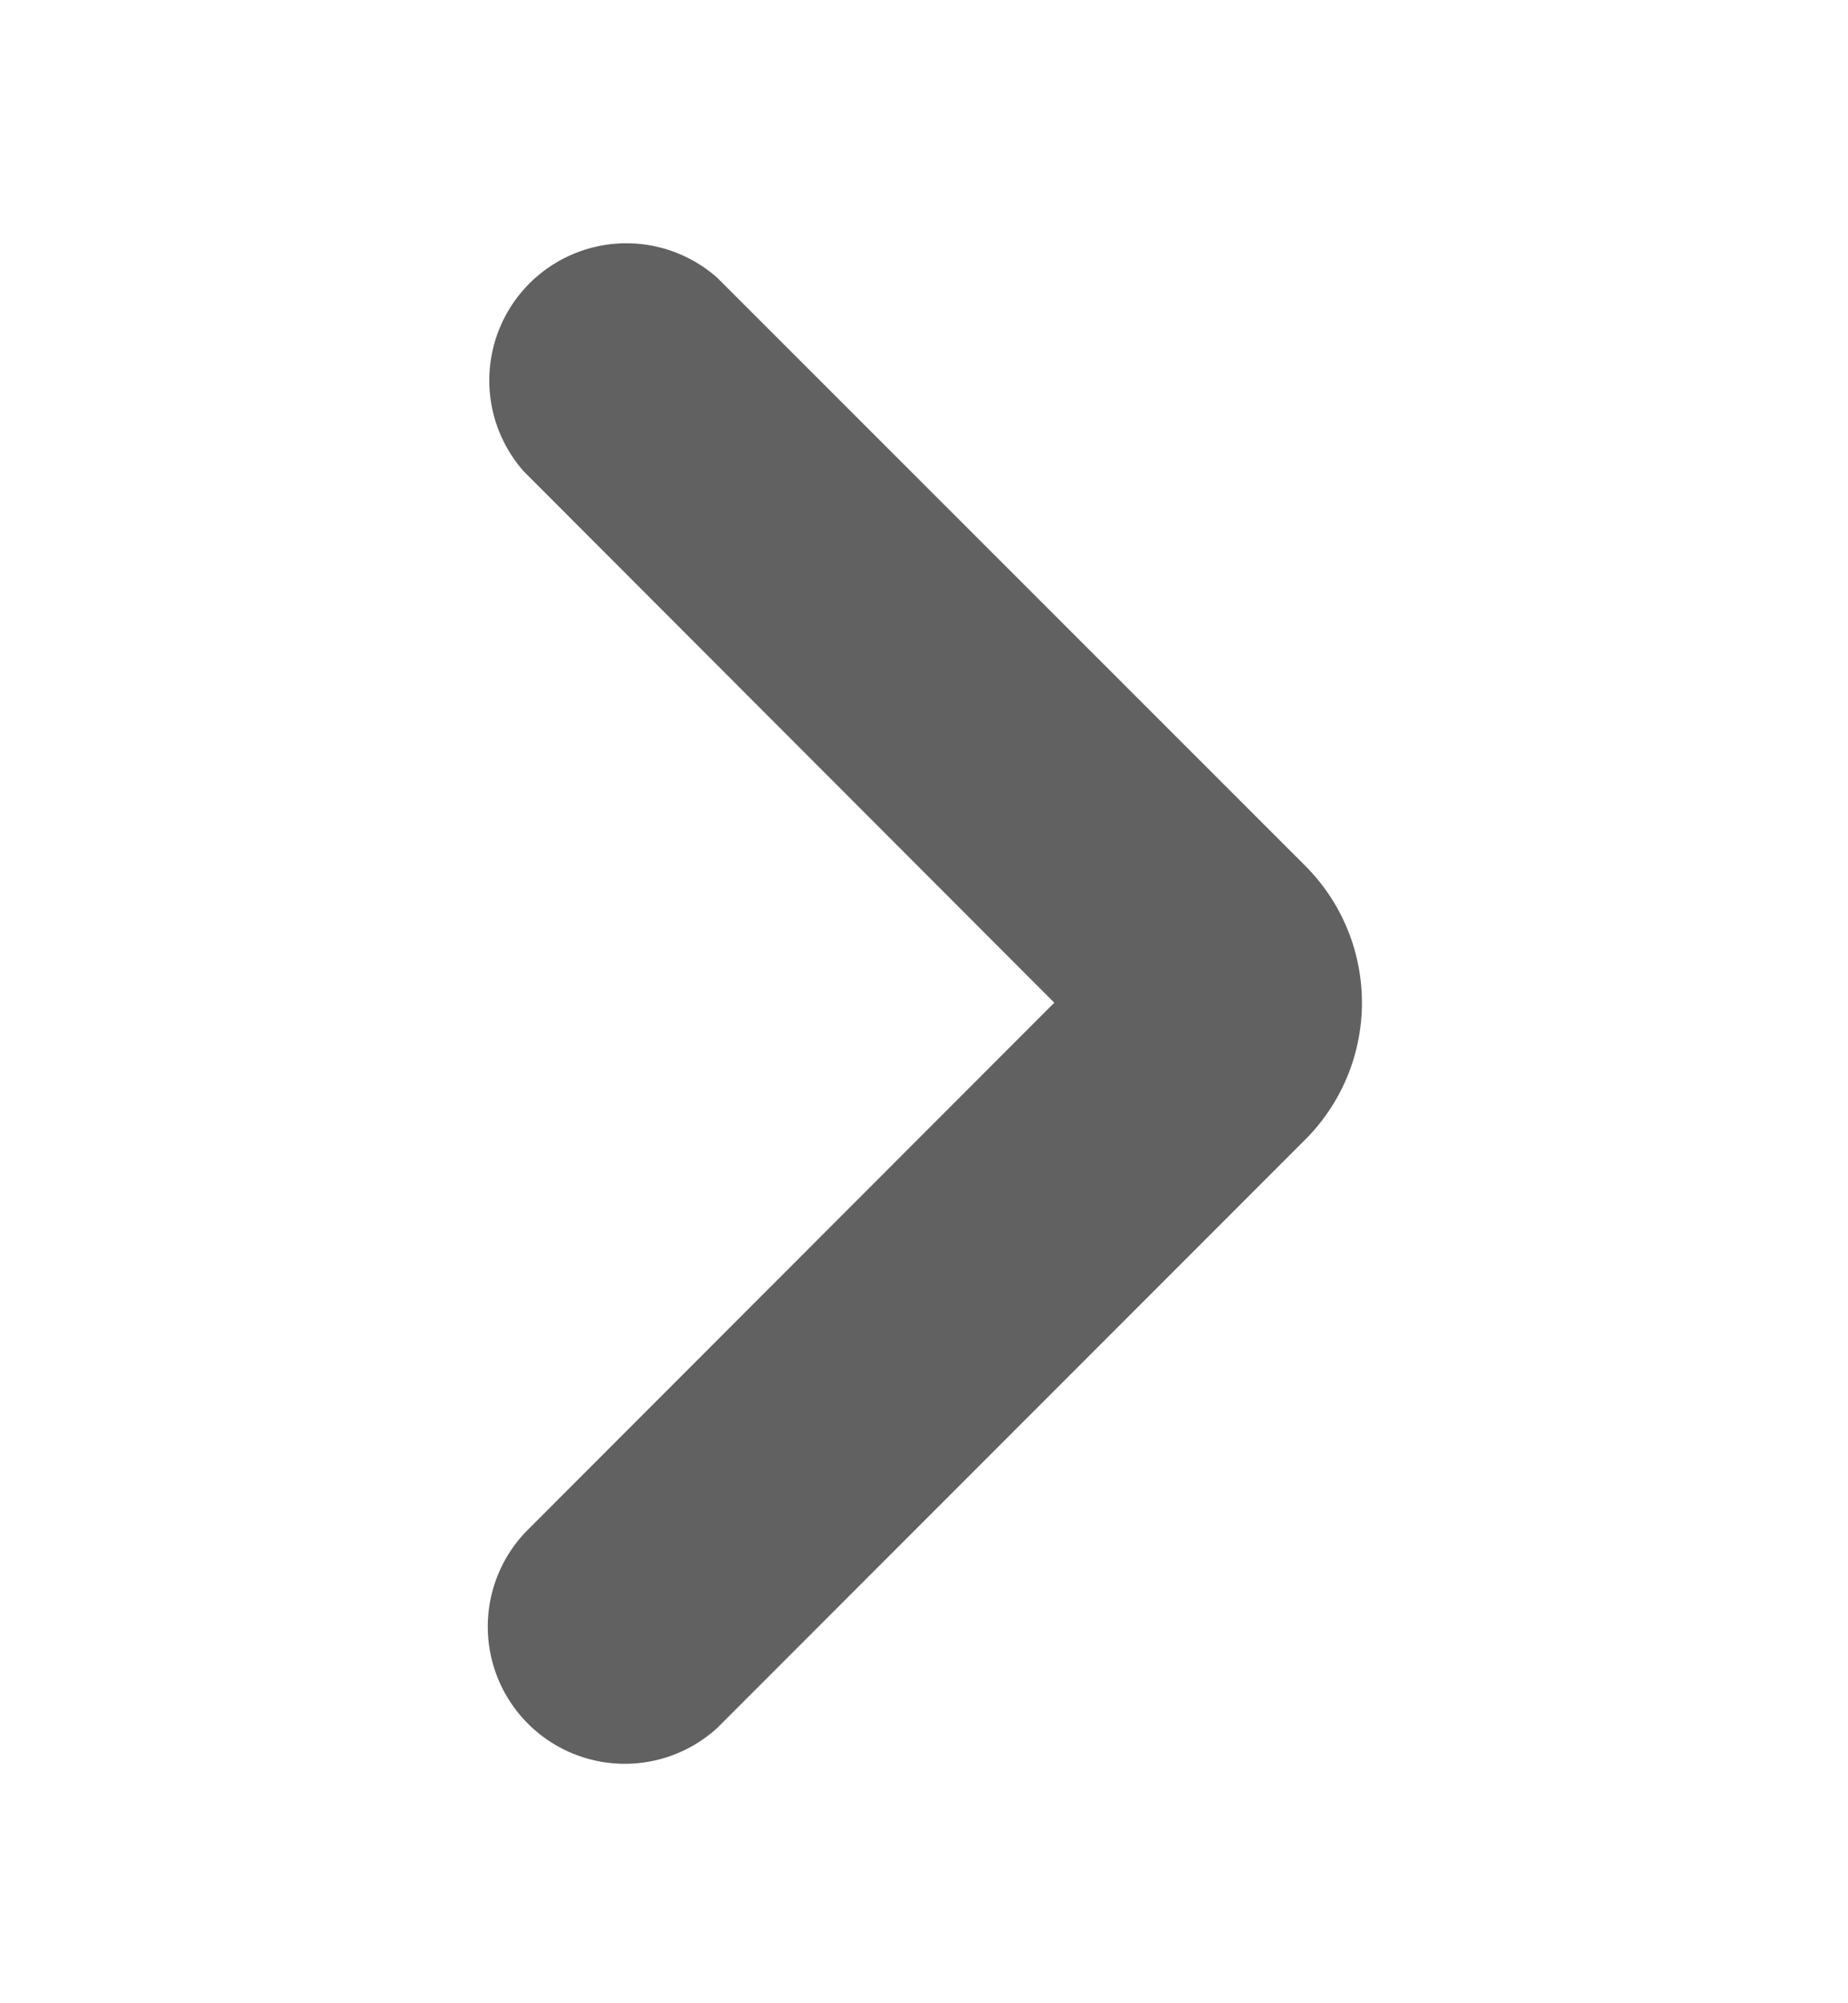 <svg xmlns="http://www.w3.org/2000/svg" width="12" height="13" fill="none"><path fill="#616161" d="M3.402 9.954a.89.89 0 0 0 1.257 1.258l3.816-3.816a1.256 1.256 0 0 0 0-1.778L4.659 1.804A.89.89 0 0 0 3.402 3.06l3.444 3.447-3.444 3.446Z"/></svg>